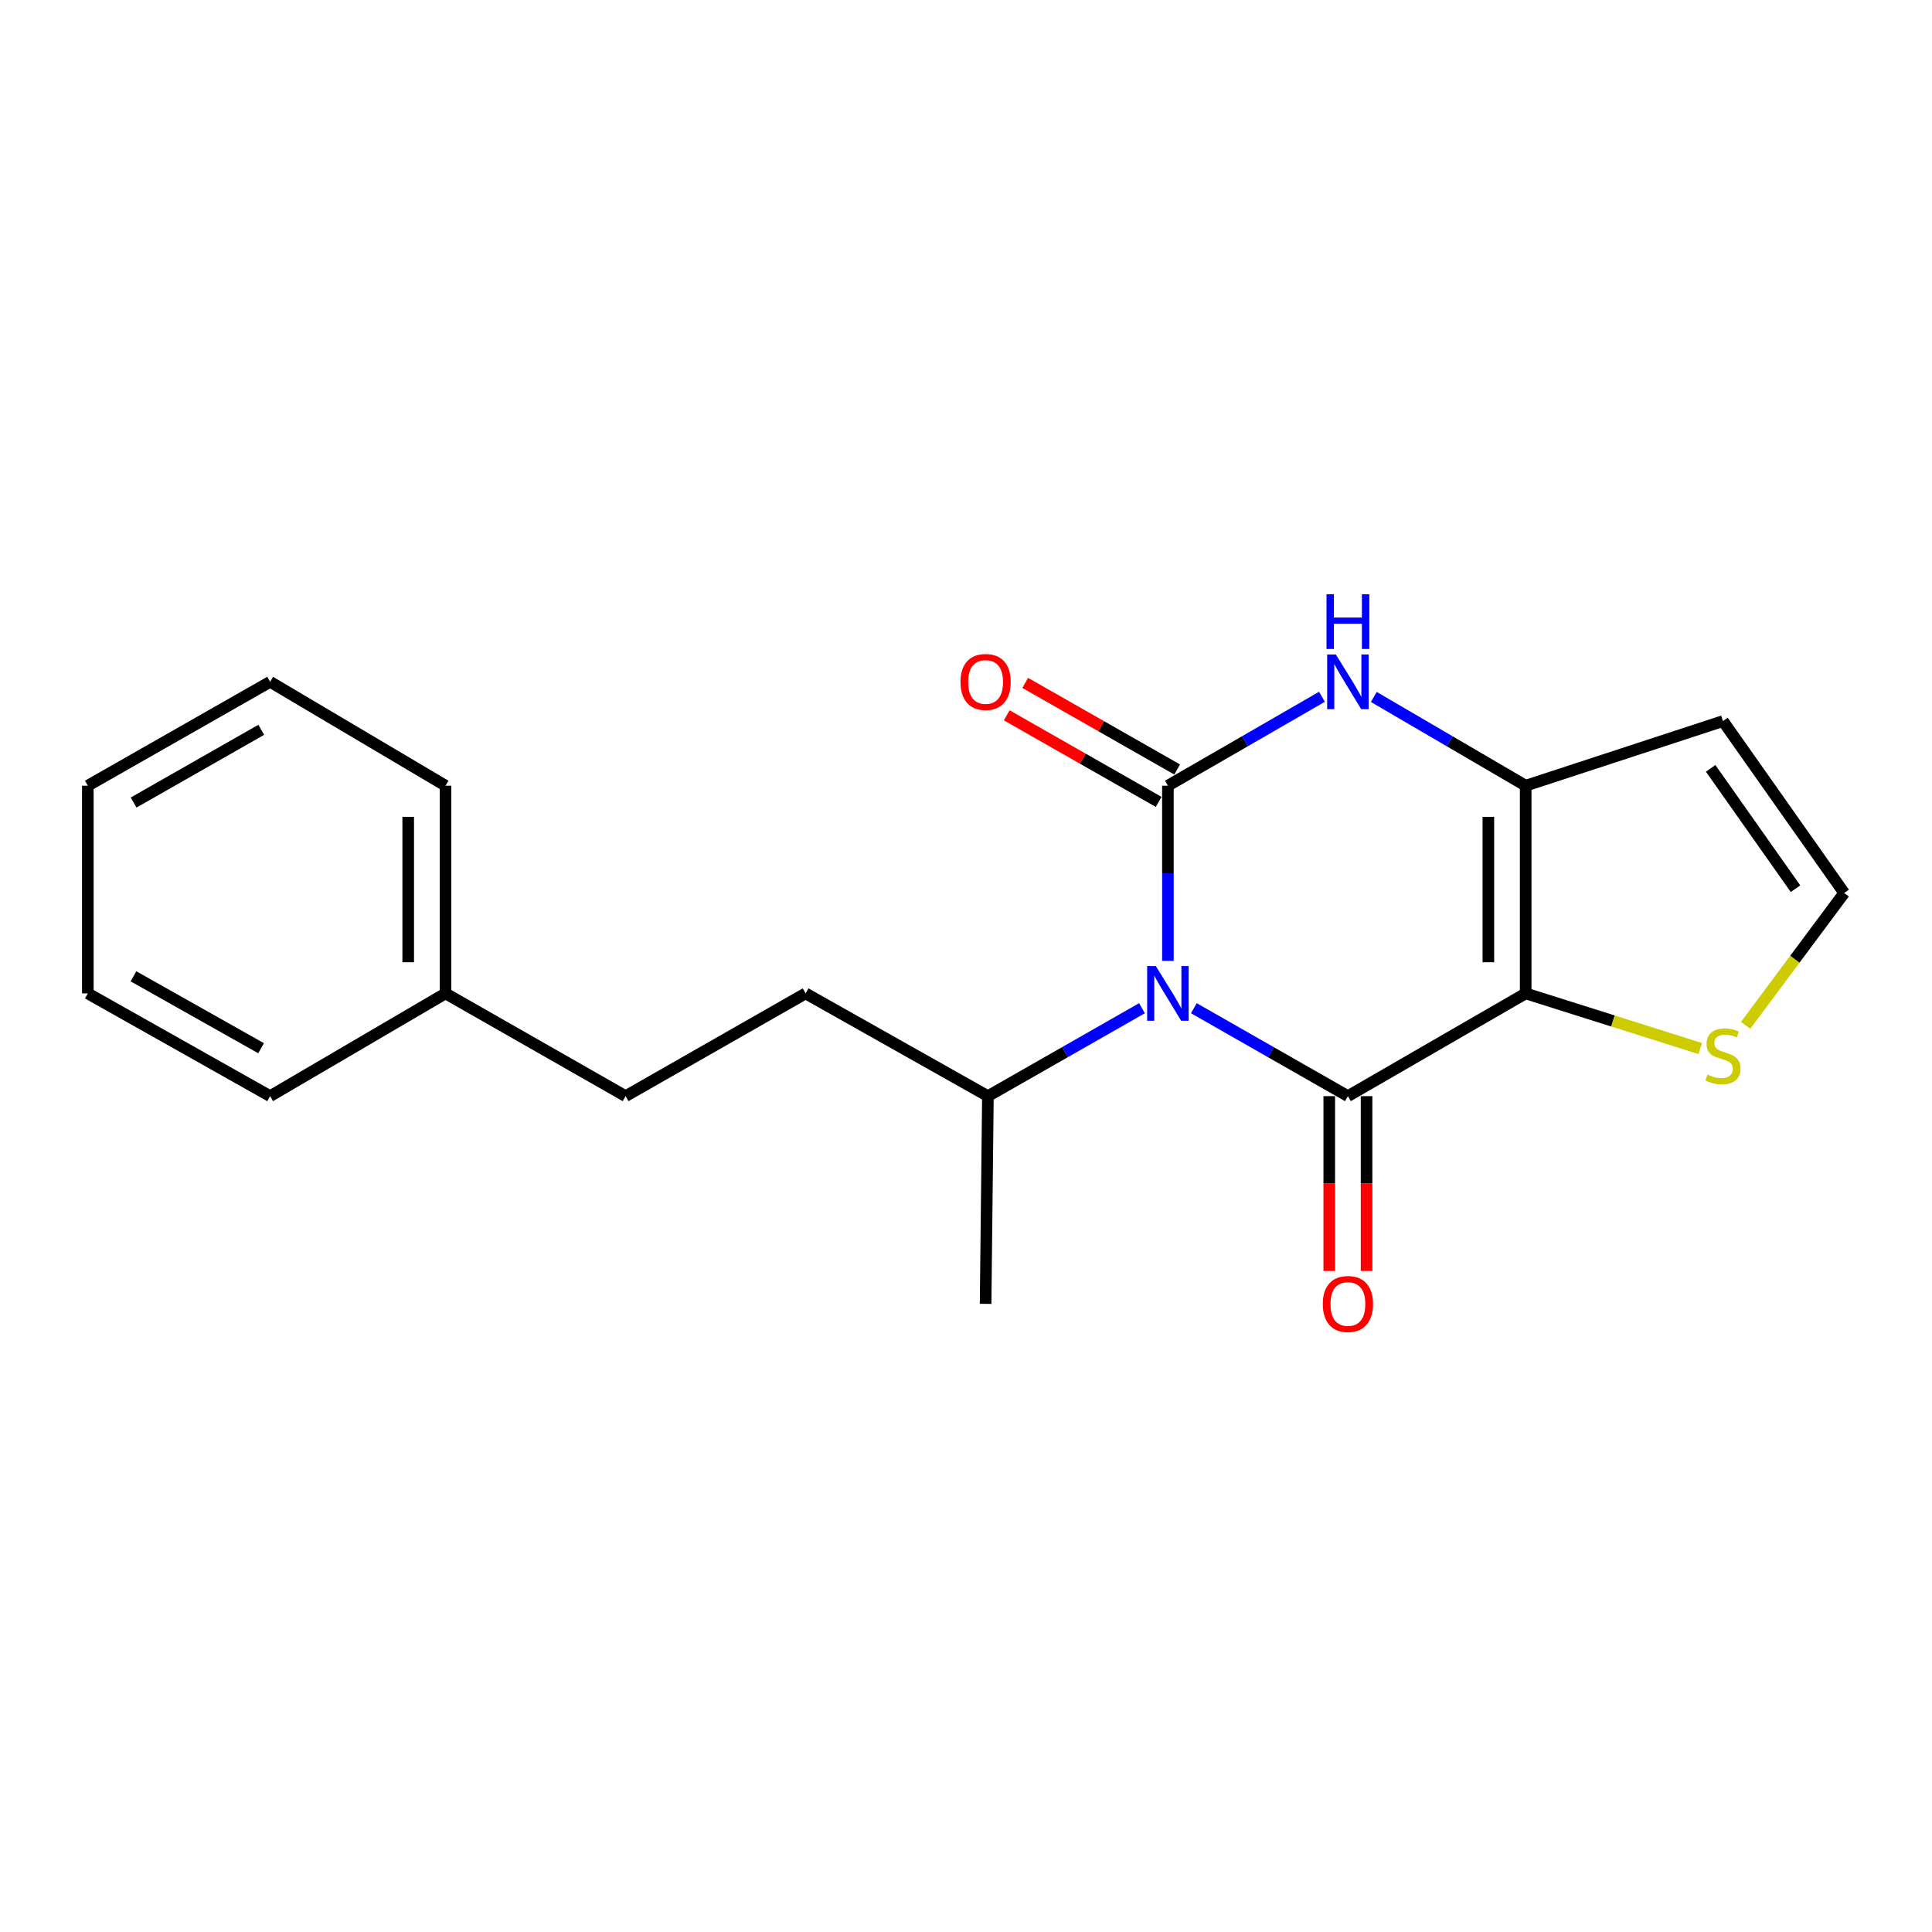 <?xml version='1.0' encoding='iso-8859-1'?>
<svg version='1.1' baseProfile='full'
              xmlns='http://www.w3.org/2000/svg'
                      xmlns:rdkit='http://www.rdkit.org/xml'
                      xmlns:xlink='http://www.w3.org/1999/xlink'
                  xml:space='preserve'
width='1000px' height='1000px' viewBox='0 0 1000 1000'>
<!-- END OF HEADER -->
<rect style='opacity:1.0;fill:#FFFFFF;stroke:none' width='1000' height='1000' x='0' y='0'> </rect>
<path class='bond-0' d='M 617.931,521.848 L 657.804,544.604' style='fill:none;fill-rule:evenodd;stroke:#0000FF;stroke-width:6px;stroke-linecap:butt;stroke-linejoin:miter;stroke-opacity:1' />
<path class='bond-0' d='M 657.804,544.604 L 697.677,567.359' style='fill:none;fill-rule:evenodd;stroke:#000000;stroke-width:6px;stroke-linecap:butt;stroke-linejoin:miter;stroke-opacity:1' />
<path class='bond-1' d='M 604.509,497.34 L 604.509,452.007' style='fill:none;fill-rule:evenodd;stroke:#0000FF;stroke-width:6px;stroke-linecap:butt;stroke-linejoin:miter;stroke-opacity:1' />
<path class='bond-1' d='M 604.509,452.007 L 604.509,406.675' style='fill:none;fill-rule:evenodd;stroke:#000000;stroke-width:6px;stroke-linecap:butt;stroke-linejoin:miter;stroke-opacity:1' />
<path class='bond-10' d='M 591.087,521.848 L 551.214,544.604' style='fill:none;fill-rule:evenodd;stroke:#0000FF;stroke-width:6px;stroke-linecap:butt;stroke-linejoin:miter;stroke-opacity:1' />
<path class='bond-10' d='M 551.214,544.604 L 511.34,567.359' style='fill:none;fill-rule:evenodd;stroke:#000000;stroke-width:6px;stroke-linecap:butt;stroke-linejoin:miter;stroke-opacity:1' />
<path class='bond-2' d='M 697.677,567.359 L 789.687,514.188' style='fill:none;fill-rule:evenodd;stroke:#000000;stroke-width:6px;stroke-linecap:butt;stroke-linejoin:miter;stroke-opacity:1' />
<path class='bond-8' d='M 688.022,567.359 L 688.022,612.612' style='fill:none;fill-rule:evenodd;stroke:#000000;stroke-width:6px;stroke-linecap:butt;stroke-linejoin:miter;stroke-opacity:1' />
<path class='bond-8' d='M 688.022,612.612 L 688.022,657.865' style='fill:none;fill-rule:evenodd;stroke:#FF0000;stroke-width:6px;stroke-linecap:butt;stroke-linejoin:miter;stroke-opacity:1' />
<path class='bond-8' d='M 707.333,567.359 L 707.333,612.612' style='fill:none;fill-rule:evenodd;stroke:#000000;stroke-width:6px;stroke-linecap:butt;stroke-linejoin:miter;stroke-opacity:1' />
<path class='bond-8' d='M 707.333,612.612 L 707.333,657.865' style='fill:none;fill-rule:evenodd;stroke:#FF0000;stroke-width:6px;stroke-linecap:butt;stroke-linejoin:miter;stroke-opacity:1' />
<path class='bond-4' d='M 604.509,406.675 L 644.378,383.664' style='fill:none;fill-rule:evenodd;stroke:#000000;stroke-width:6px;stroke-linecap:butt;stroke-linejoin:miter;stroke-opacity:1' />
<path class='bond-4' d='M 644.378,383.664 L 684.248,360.653' style='fill:none;fill-rule:evenodd;stroke:#0000FF;stroke-width:6px;stroke-linecap:butt;stroke-linejoin:miter;stroke-opacity:1' />
<path class='bond-7' d='M 609.29,398.285 L 569.968,375.877' style='fill:none;fill-rule:evenodd;stroke:#000000;stroke-width:6px;stroke-linecap:butt;stroke-linejoin:miter;stroke-opacity:1' />
<path class='bond-7' d='M 569.968,375.877 L 530.645,353.468' style='fill:none;fill-rule:evenodd;stroke:#FF0000;stroke-width:6px;stroke-linecap:butt;stroke-linejoin:miter;stroke-opacity:1' />
<path class='bond-7' d='M 599.728,415.064 L 560.406,392.656' style='fill:none;fill-rule:evenodd;stroke:#000000;stroke-width:6px;stroke-linecap:butt;stroke-linejoin:miter;stroke-opacity:1' />
<path class='bond-7' d='M 560.406,392.656 L 521.084,370.247' style='fill:none;fill-rule:evenodd;stroke:#FF0000;stroke-width:6px;stroke-linecap:butt;stroke-linejoin:miter;stroke-opacity:1' />
<path class='bond-5' d='M 789.687,514.188 L 834.867,528.461' style='fill:none;fill-rule:evenodd;stroke:#000000;stroke-width:6px;stroke-linecap:butt;stroke-linejoin:miter;stroke-opacity:1' />
<path class='bond-5' d='M 834.867,528.461 L 880.046,542.735' style='fill:none;fill-rule:evenodd;stroke:#CCCC00;stroke-width:6px;stroke-linecap:butt;stroke-linejoin:miter;stroke-opacity:1' />
<path class='bond-20' d='M 789.687,514.188 L 789.687,406.675' style='fill:none;fill-rule:evenodd;stroke:#000000;stroke-width:6px;stroke-linecap:butt;stroke-linejoin:miter;stroke-opacity:1' />
<path class='bond-20' d='M 770.376,498.061 L 770.376,422.802' style='fill:none;fill-rule:evenodd;stroke:#000000;stroke-width:6px;stroke-linecap:butt;stroke-linejoin:miter;stroke-opacity:1' />
<path class='bond-3' d='M 789.687,406.675 L 750.385,383.705' style='fill:none;fill-rule:evenodd;stroke:#000000;stroke-width:6px;stroke-linecap:butt;stroke-linejoin:miter;stroke-opacity:1' />
<path class='bond-3' d='M 750.385,383.705 L 711.082,360.736' style='fill:none;fill-rule:evenodd;stroke:#0000FF;stroke-width:6px;stroke-linecap:butt;stroke-linejoin:miter;stroke-opacity:1' />
<path class='bond-6' d='M 789.687,406.675 L 891.804,373.233' style='fill:none;fill-rule:evenodd;stroke:#000000;stroke-width:6px;stroke-linecap:butt;stroke-linejoin:miter;stroke-opacity:1' />
<path class='bond-9' d='M 903.509,530.734 L 929.027,496.476' style='fill:none;fill-rule:evenodd;stroke:#CCCC00;stroke-width:6px;stroke-linecap:butt;stroke-linejoin:miter;stroke-opacity:1' />
<path class='bond-9' d='M 929.027,496.476 L 954.545,462.218' style='fill:none;fill-rule:evenodd;stroke:#000000;stroke-width:6px;stroke-linecap:butt;stroke-linejoin:miter;stroke-opacity:1' />
<path class='bond-21' d='M 891.804,373.233 L 954.545,462.218' style='fill:none;fill-rule:evenodd;stroke:#000000;stroke-width:6px;stroke-linecap:butt;stroke-linejoin:miter;stroke-opacity:1' />
<path class='bond-21' d='M 885.432,397.709 L 929.351,459.998' style='fill:none;fill-rule:evenodd;stroke:#000000;stroke-width:6px;stroke-linecap:butt;stroke-linejoin:miter;stroke-opacity:1' />
<path class='bond-11' d='M 511.34,567.359 L 416.981,514.188' style='fill:none;fill-rule:evenodd;stroke:#000000;stroke-width:6px;stroke-linecap:butt;stroke-linejoin:miter;stroke-opacity:1' />
<path class='bond-14' d='M 511.34,567.359 L 510.149,674.872' style='fill:none;fill-rule:evenodd;stroke:#000000;stroke-width:6px;stroke-linecap:butt;stroke-linejoin:miter;stroke-opacity:1' />
<path class='bond-12' d='M 416.981,514.188 L 323.802,567.359' style='fill:none;fill-rule:evenodd;stroke:#000000;stroke-width:6px;stroke-linecap:butt;stroke-linejoin:miter;stroke-opacity:1' />
<path class='bond-13' d='M 323.802,567.359 L 230.601,514.188' style='fill:none;fill-rule:evenodd;stroke:#000000;stroke-width:6px;stroke-linecap:butt;stroke-linejoin:miter;stroke-opacity:1' />
<path class='bond-15' d='M 230.601,514.188 L 230.601,406.675' style='fill:none;fill-rule:evenodd;stroke:#000000;stroke-width:6px;stroke-linecap:butt;stroke-linejoin:miter;stroke-opacity:1' />
<path class='bond-15' d='M 211.289,498.061 L 211.289,422.802' style='fill:none;fill-rule:evenodd;stroke:#000000;stroke-width:6px;stroke-linecap:butt;stroke-linejoin:miter;stroke-opacity:1' />
<path class='bond-16' d='M 230.601,514.188 L 139.814,567.359' style='fill:none;fill-rule:evenodd;stroke:#000000;stroke-width:6px;stroke-linecap:butt;stroke-linejoin:miter;stroke-opacity:1' />
<path class='bond-18' d='M 230.601,406.675 L 139.814,352.902' style='fill:none;fill-rule:evenodd;stroke:#000000;stroke-width:6px;stroke-linecap:butt;stroke-linejoin:miter;stroke-opacity:1' />
<path class='bond-17' d='M 139.814,567.359 L 45.455,514.188' style='fill:none;fill-rule:evenodd;stroke:#000000;stroke-width:6px;stroke-linecap:butt;stroke-linejoin:miter;stroke-opacity:1' />
<path class='bond-17' d='M 135.141,542.559 L 69.089,505.339' style='fill:none;fill-rule:evenodd;stroke:#000000;stroke-width:6px;stroke-linecap:butt;stroke-linejoin:miter;stroke-opacity:1' />
<path class='bond-19' d='M 45.455,514.188 L 45.455,406.675' style='fill:none;fill-rule:evenodd;stroke:#000000;stroke-width:6px;stroke-linecap:butt;stroke-linejoin:miter;stroke-opacity:1' />
<path class='bond-22' d='M 139.814,352.902 L 45.455,406.675' style='fill:none;fill-rule:evenodd;stroke:#000000;stroke-width:6px;stroke-linecap:butt;stroke-linejoin:miter;stroke-opacity:1' />
<path class='bond-22' d='M 135.222,377.747 L 69.17,415.387' style='fill:none;fill-rule:evenodd;stroke:#000000;stroke-width:6px;stroke-linecap:butt;stroke-linejoin:miter;stroke-opacity:1' />
<path  class='atom-0' d='M 598.249 500.028
L 607.529 515.028
Q 608.449 516.508, 609.929 519.188
Q 611.409 521.868, 611.489 522.028
L 611.489 500.028
L 615.249 500.028
L 615.249 528.348
L 611.369 528.348
L 601.409 511.948
Q 600.249 510.028, 599.009 507.828
Q 597.809 505.628, 597.449 504.948
L 597.449 528.348
L 593.769 528.348
L 593.769 500.028
L 598.249 500.028
' fill='#0000FF'/>
<path  class='atom-5' d='M 691.417 338.742
L 700.697 353.742
Q 701.617 355.222, 703.097 357.902
Q 704.577 360.582, 704.657 360.742
L 704.657 338.742
L 708.417 338.742
L 708.417 367.062
L 704.537 367.062
L 694.577 350.662
Q 693.417 348.742, 692.177 346.542
Q 690.977 344.342, 690.617 343.662
L 690.617 367.062
L 686.937 367.062
L 686.937 338.742
L 691.417 338.742
' fill='#0000FF'/>
<path  class='atom-5' d='M 686.597 307.59
L 690.437 307.59
L 690.437 319.63
L 704.917 319.63
L 704.917 307.59
L 708.757 307.59
L 708.757 335.91
L 704.917 335.91
L 704.917 322.83
L 690.437 322.83
L 690.437 335.91
L 686.597 335.91
L 686.597 307.59
' fill='#0000FF'/>
<path  class='atom-6' d='M 883.804 556.169
Q 884.124 556.289, 885.444 556.849
Q 886.764 557.409, 888.204 557.769
Q 889.684 558.089, 891.124 558.089
Q 893.804 558.089, 895.364 556.809
Q 896.924 555.489, 896.924 553.209
Q 896.924 551.649, 896.124 550.689
Q 895.364 549.729, 894.164 549.209
Q 892.964 548.689, 890.964 548.089
Q 888.444 547.329, 886.924 546.609
Q 885.444 545.889, 884.364 544.369
Q 883.324 542.849, 883.324 540.289
Q 883.324 536.729, 885.724 534.529
Q 888.164 532.329, 892.964 532.329
Q 896.244 532.329, 899.964 533.889
L 899.044 536.969
Q 895.644 535.569, 893.084 535.569
Q 890.324 535.569, 888.804 536.729
Q 887.284 537.849, 887.324 539.809
Q 887.324 541.329, 888.084 542.249
Q 888.884 543.169, 890.004 543.689
Q 891.164 544.209, 893.084 544.809
Q 895.644 545.609, 897.164 546.409
Q 898.684 547.209, 899.764 548.849
Q 900.884 550.449, 900.884 553.209
Q 900.884 557.129, 898.244 559.249
Q 895.644 561.329, 891.284 561.329
Q 888.764 561.329, 886.844 560.769
Q 884.964 560.249, 882.724 559.329
L 883.804 556.169
' fill='#CCCC00'/>
<path  class='atom-8' d='M 497.149 352.982
Q 497.149 346.182, 500.509 342.382
Q 503.869 338.582, 510.149 338.582
Q 516.429 338.582, 519.789 342.382
Q 523.149 346.182, 523.149 352.982
Q 523.149 359.862, 519.749 363.782
Q 516.349 367.662, 510.149 367.662
Q 503.909 367.662, 500.509 363.782
Q 497.149 359.902, 497.149 352.982
M 510.149 364.462
Q 514.469 364.462, 516.789 361.582
Q 519.149 358.662, 519.149 352.982
Q 519.149 347.422, 516.789 344.622
Q 514.469 341.782, 510.149 341.782
Q 505.829 341.782, 503.469 344.582
Q 501.149 347.382, 501.149 352.982
Q 501.149 358.702, 503.469 361.582
Q 505.829 364.462, 510.149 364.462
' fill='#FF0000'/>
<path  class='atom-9' d='M 684.677 674.952
Q 684.677 668.152, 688.037 664.352
Q 691.397 660.552, 697.677 660.552
Q 703.957 660.552, 707.317 664.352
Q 710.677 668.152, 710.677 674.952
Q 710.677 681.832, 707.277 685.752
Q 703.877 689.632, 697.677 689.632
Q 691.437 689.632, 688.037 685.752
Q 684.677 681.872, 684.677 674.952
M 697.677 686.432
Q 701.997 686.432, 704.317 683.552
Q 706.677 680.632, 706.677 674.952
Q 706.677 669.392, 704.317 666.592
Q 701.997 663.752, 697.677 663.752
Q 693.357 663.752, 690.997 666.552
Q 688.677 669.352, 688.677 674.952
Q 688.677 680.672, 690.997 683.552
Q 693.357 686.432, 697.677 686.432
' fill='#FF0000'/>
</svg>
